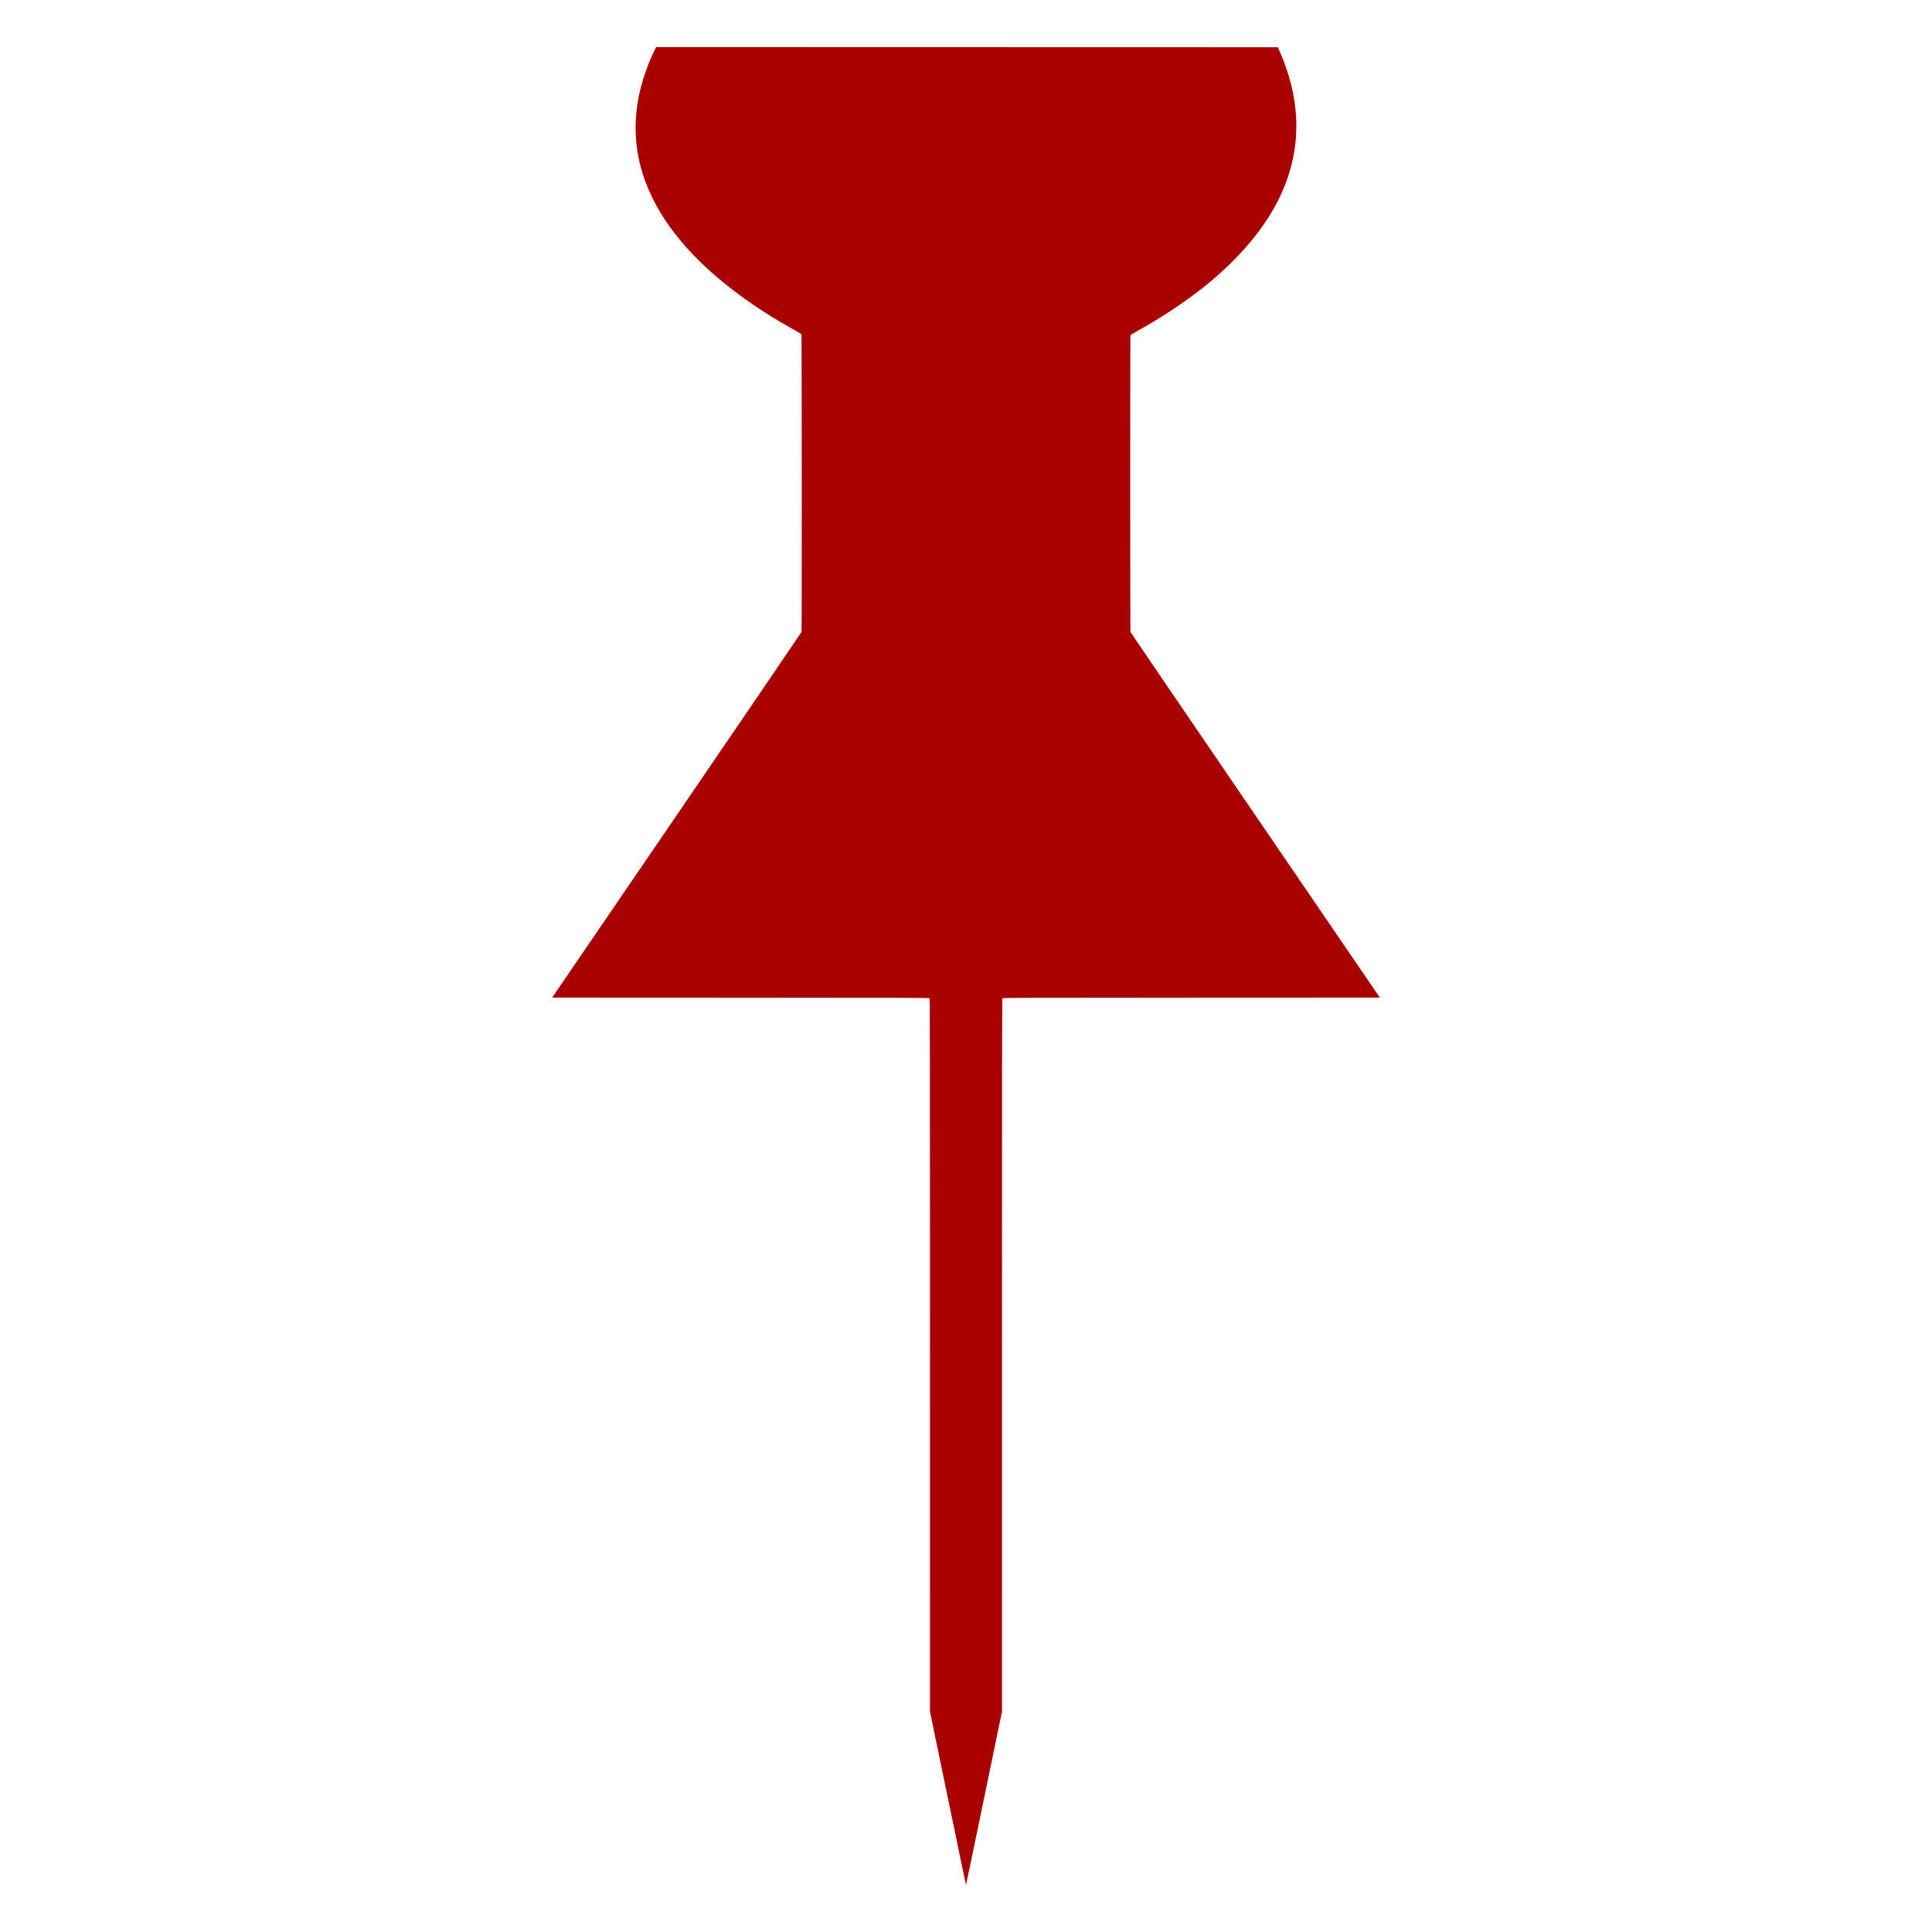 <?xml version="1.0" encoding="UTF-8"?>
<svg width="500mm" height="500mm" enable-background="new" version="1.1" viewBox="0 0 1771.7 1771.7" xmlns="http://www.w3.org/2000/svg">
<g transform="translate(987.5 199.6)">
<path d="m-118.26 1449.4-16.441-79.575 0.017-326.72c0.013-261.43-0.059-326.82-0.359-327.23-0.353-0.479-10.935-0.515-173.25-0.584l-172.87-0.074 114.27-167.33c62.846-92.032 114.35-167.63 114.44-168 0.3-1.12 0.215-271.91-0.086-272.7-0.197-0.519-1.762-1.54-5.625-3.671-53.855-29.708-95.187-64.764-119.3-101.19-24.174-36.51-32.218-74.493-24.157-114.06 2.747-13.483 8.316-29.66 14.353-41.69l1.511-3.011 570.07 0.15 1.333 3c14.078 31.697 18.704 63.007 13.719 92.85-6.913 41.386-31.456 80.094-73.925 116.59-18.786 16.144-43.739 33.202-69.503 47.511-4.687 2.603-6.702 3.88-6.821 4.321-0.227 0.845-0.216 271.05 0.011 271.89 0.099 0.367 51.599 75.967 114.45 168l114.27 167.33-172.87 0.074c-162.32 0.069-172.9 0.105-173.25 0.584-0.301 0.408-0.373 65.799-0.359 327.23l0.017 326.72-16.441 79.575c-9.042 43.766-16.508 79.575-16.59 79.575s-7.548-35.809-16.591-79.575z" fill="#a90000"/>
</g>
</svg>
